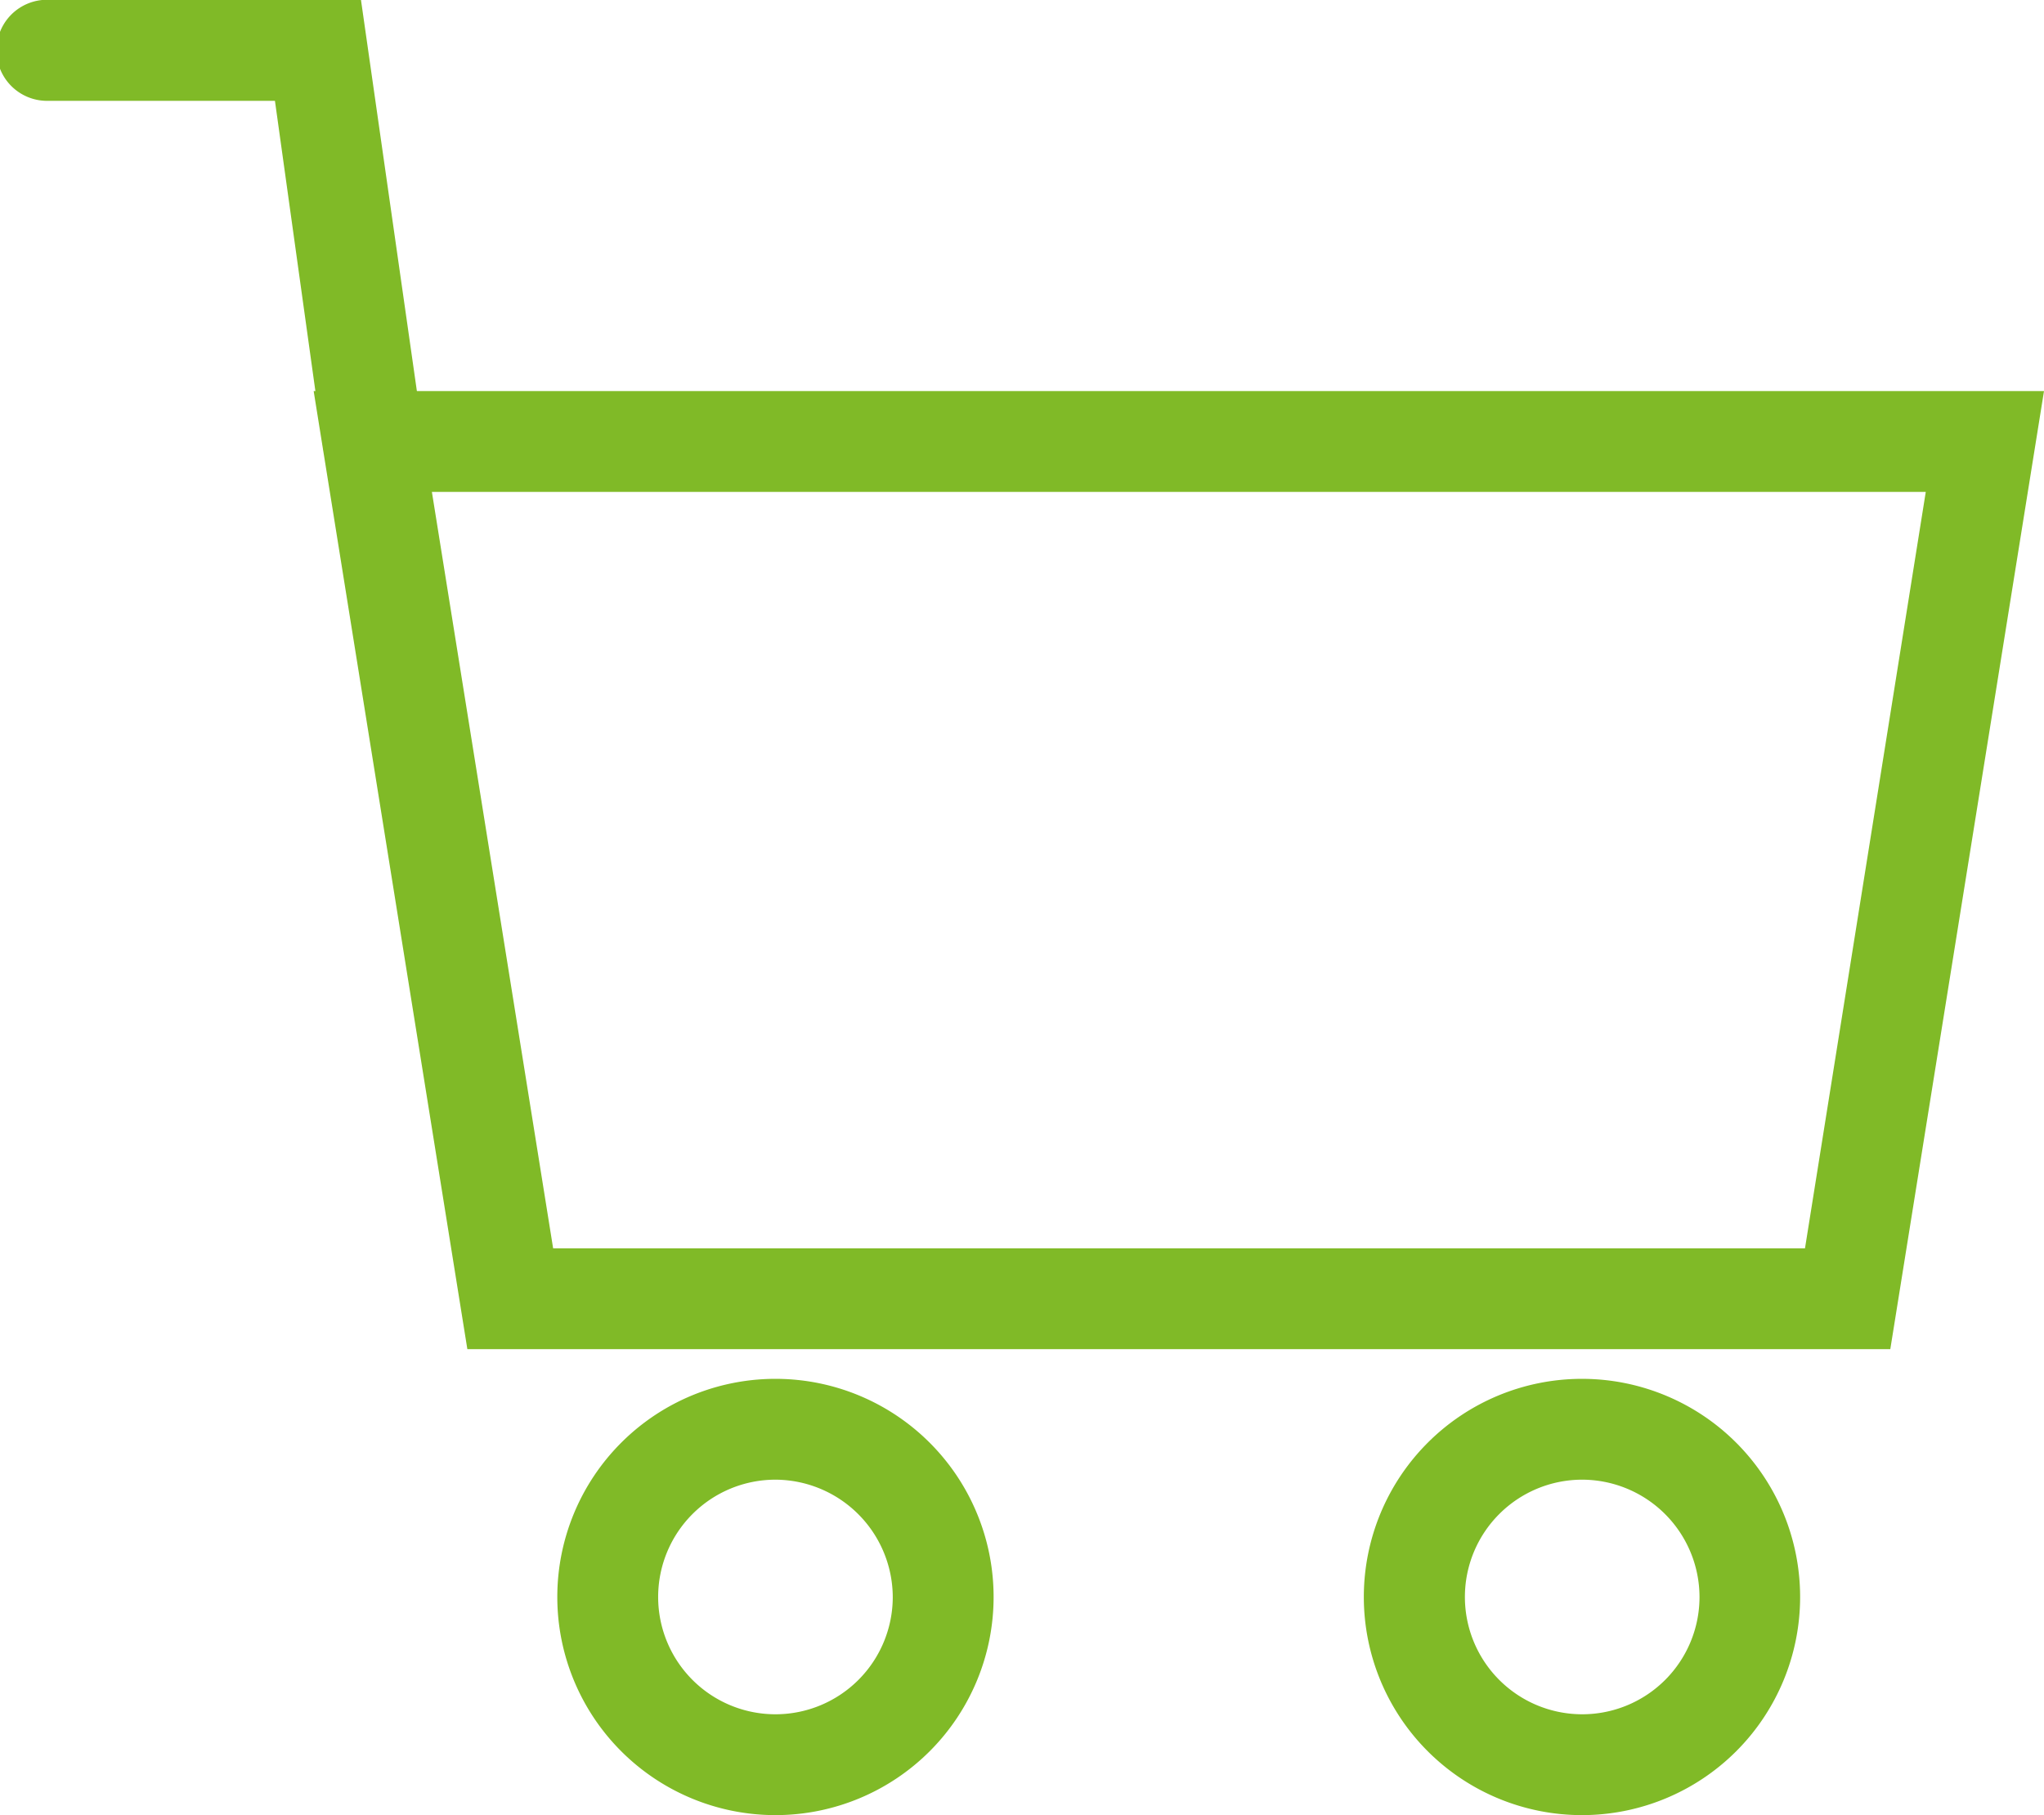 <svg id="Layer_1" data-name="Layer 1" xmlns="http://www.w3.org/2000/svg" viewBox="0 0 88.17 78.3"><defs><style>.cls-1{fill:#80ba27;}</style></defs><title>cart_green</title><path class="cls-1" d="M18.77,21.23H83.21L78,53.86H24Zm-5.1-4.35L20.3,58.21H81.68l6.63-41.33Z" transform="translate(-0.14 -0.01)"/><path class="cls-1" d="M68.38,63.84a5.06,5.06,0,1,0,5.07,5.06,5.07,5.07,0,0,0-5.07-5.06m0,14.47a9.41,9.41,0,1,1,9.41-9.41,9.41,9.41,0,0,1-9.41,9.41" transform="translate(-0.14 -0.01)"/><path class="cls-1" d="M33.59,63.84a5.06,5.06,0,1,0,5.06,5.06h0a5.08,5.08,0,0,0-5.06-5.06m0,14.47A9.41,9.41,0,1,1,43,68.9a9.41,9.41,0,0,1-9.41,9.41" transform="translate(-0.14 -0.01)"/><path class="cls-1" d="M16.24,21.23a2.17,2.17,0,0,1-2.15-1.87L12,4.36H2.17A2.18,2.18,0,0,1,2.17,0H15.71l2.68,18.75a2.17,2.17,0,0,1-1.84,2.46h-.31" transform="translate(-0.14 -0.01)"/></svg>